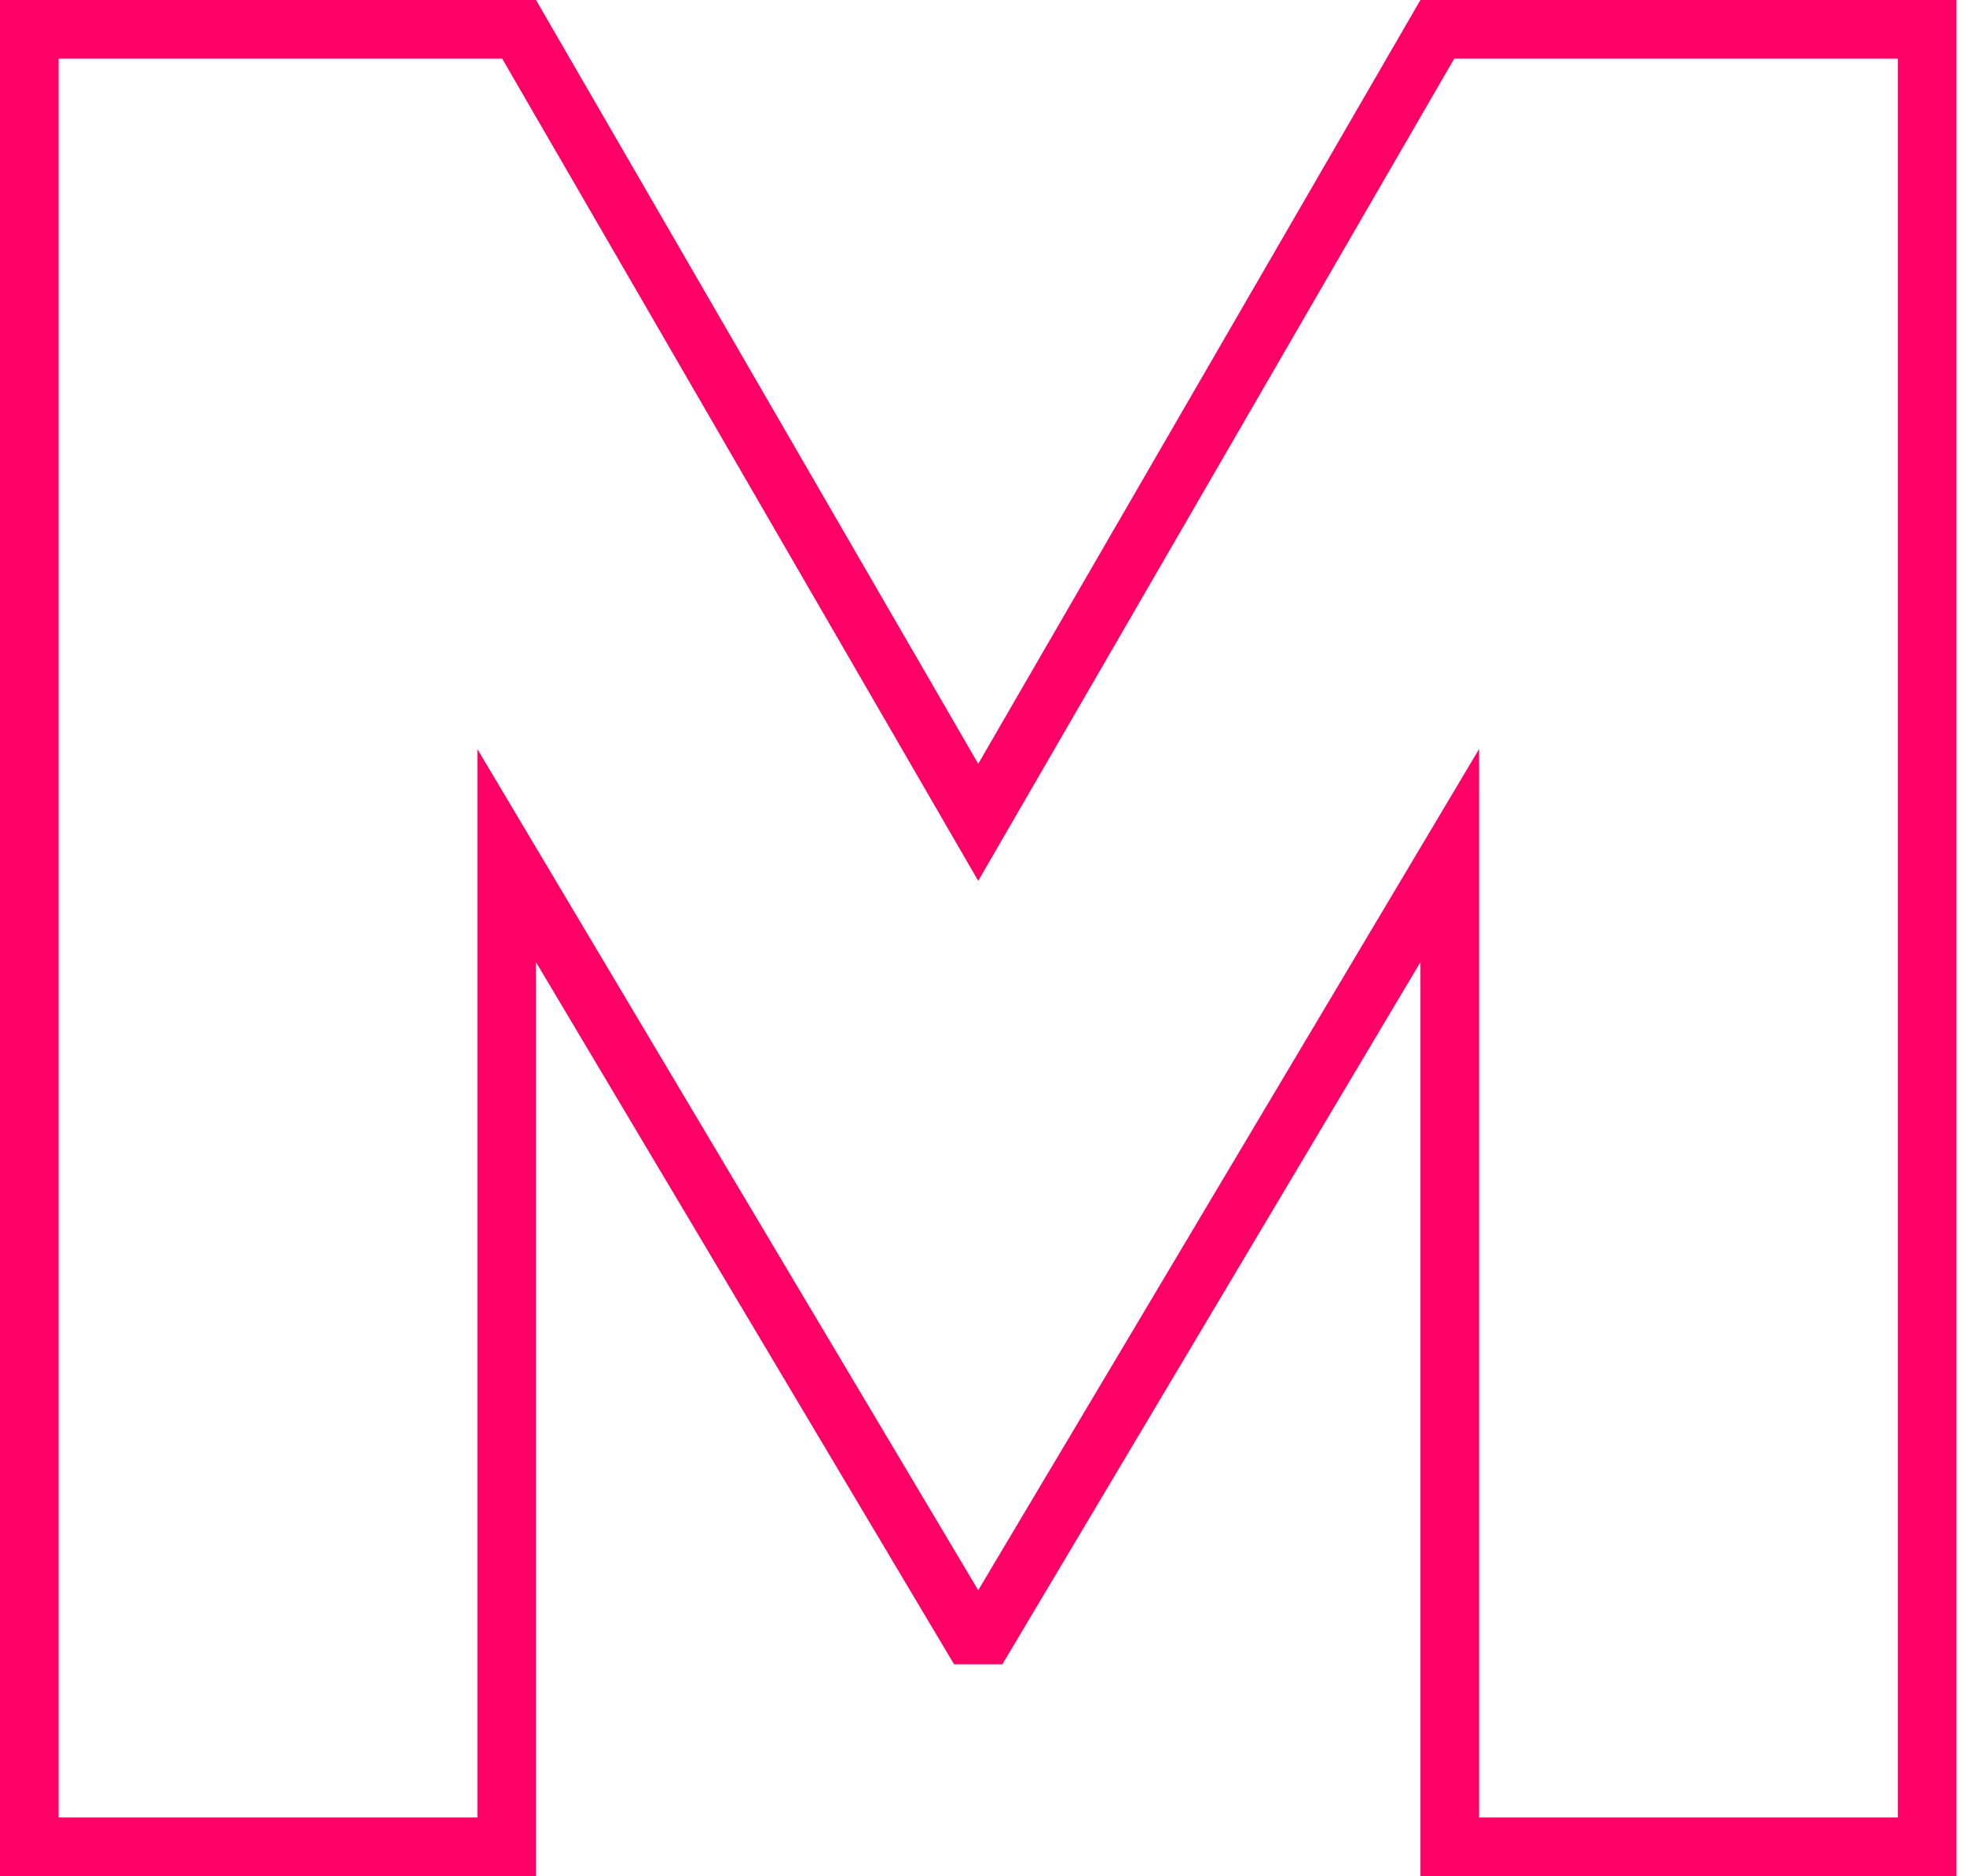 <svg xmlns="http://www.w3.org/2000/svg" width="134" height="128" viewBox="0 0 134 128">
  <path fill="none" stroke="#F06" stroke-width="4" d="M497.067,546 L530.486,546 L530.486,670 L497.914,670 L497.914,602.377 L466.252,655.554 L465.234,655.554 L433.571,602.377 L433.571,670 L401,670 L401,546 L434.418,546 L465.743,600.106 L497.067,546 Z" transform="translate(-399 -544)"/>
</svg>
